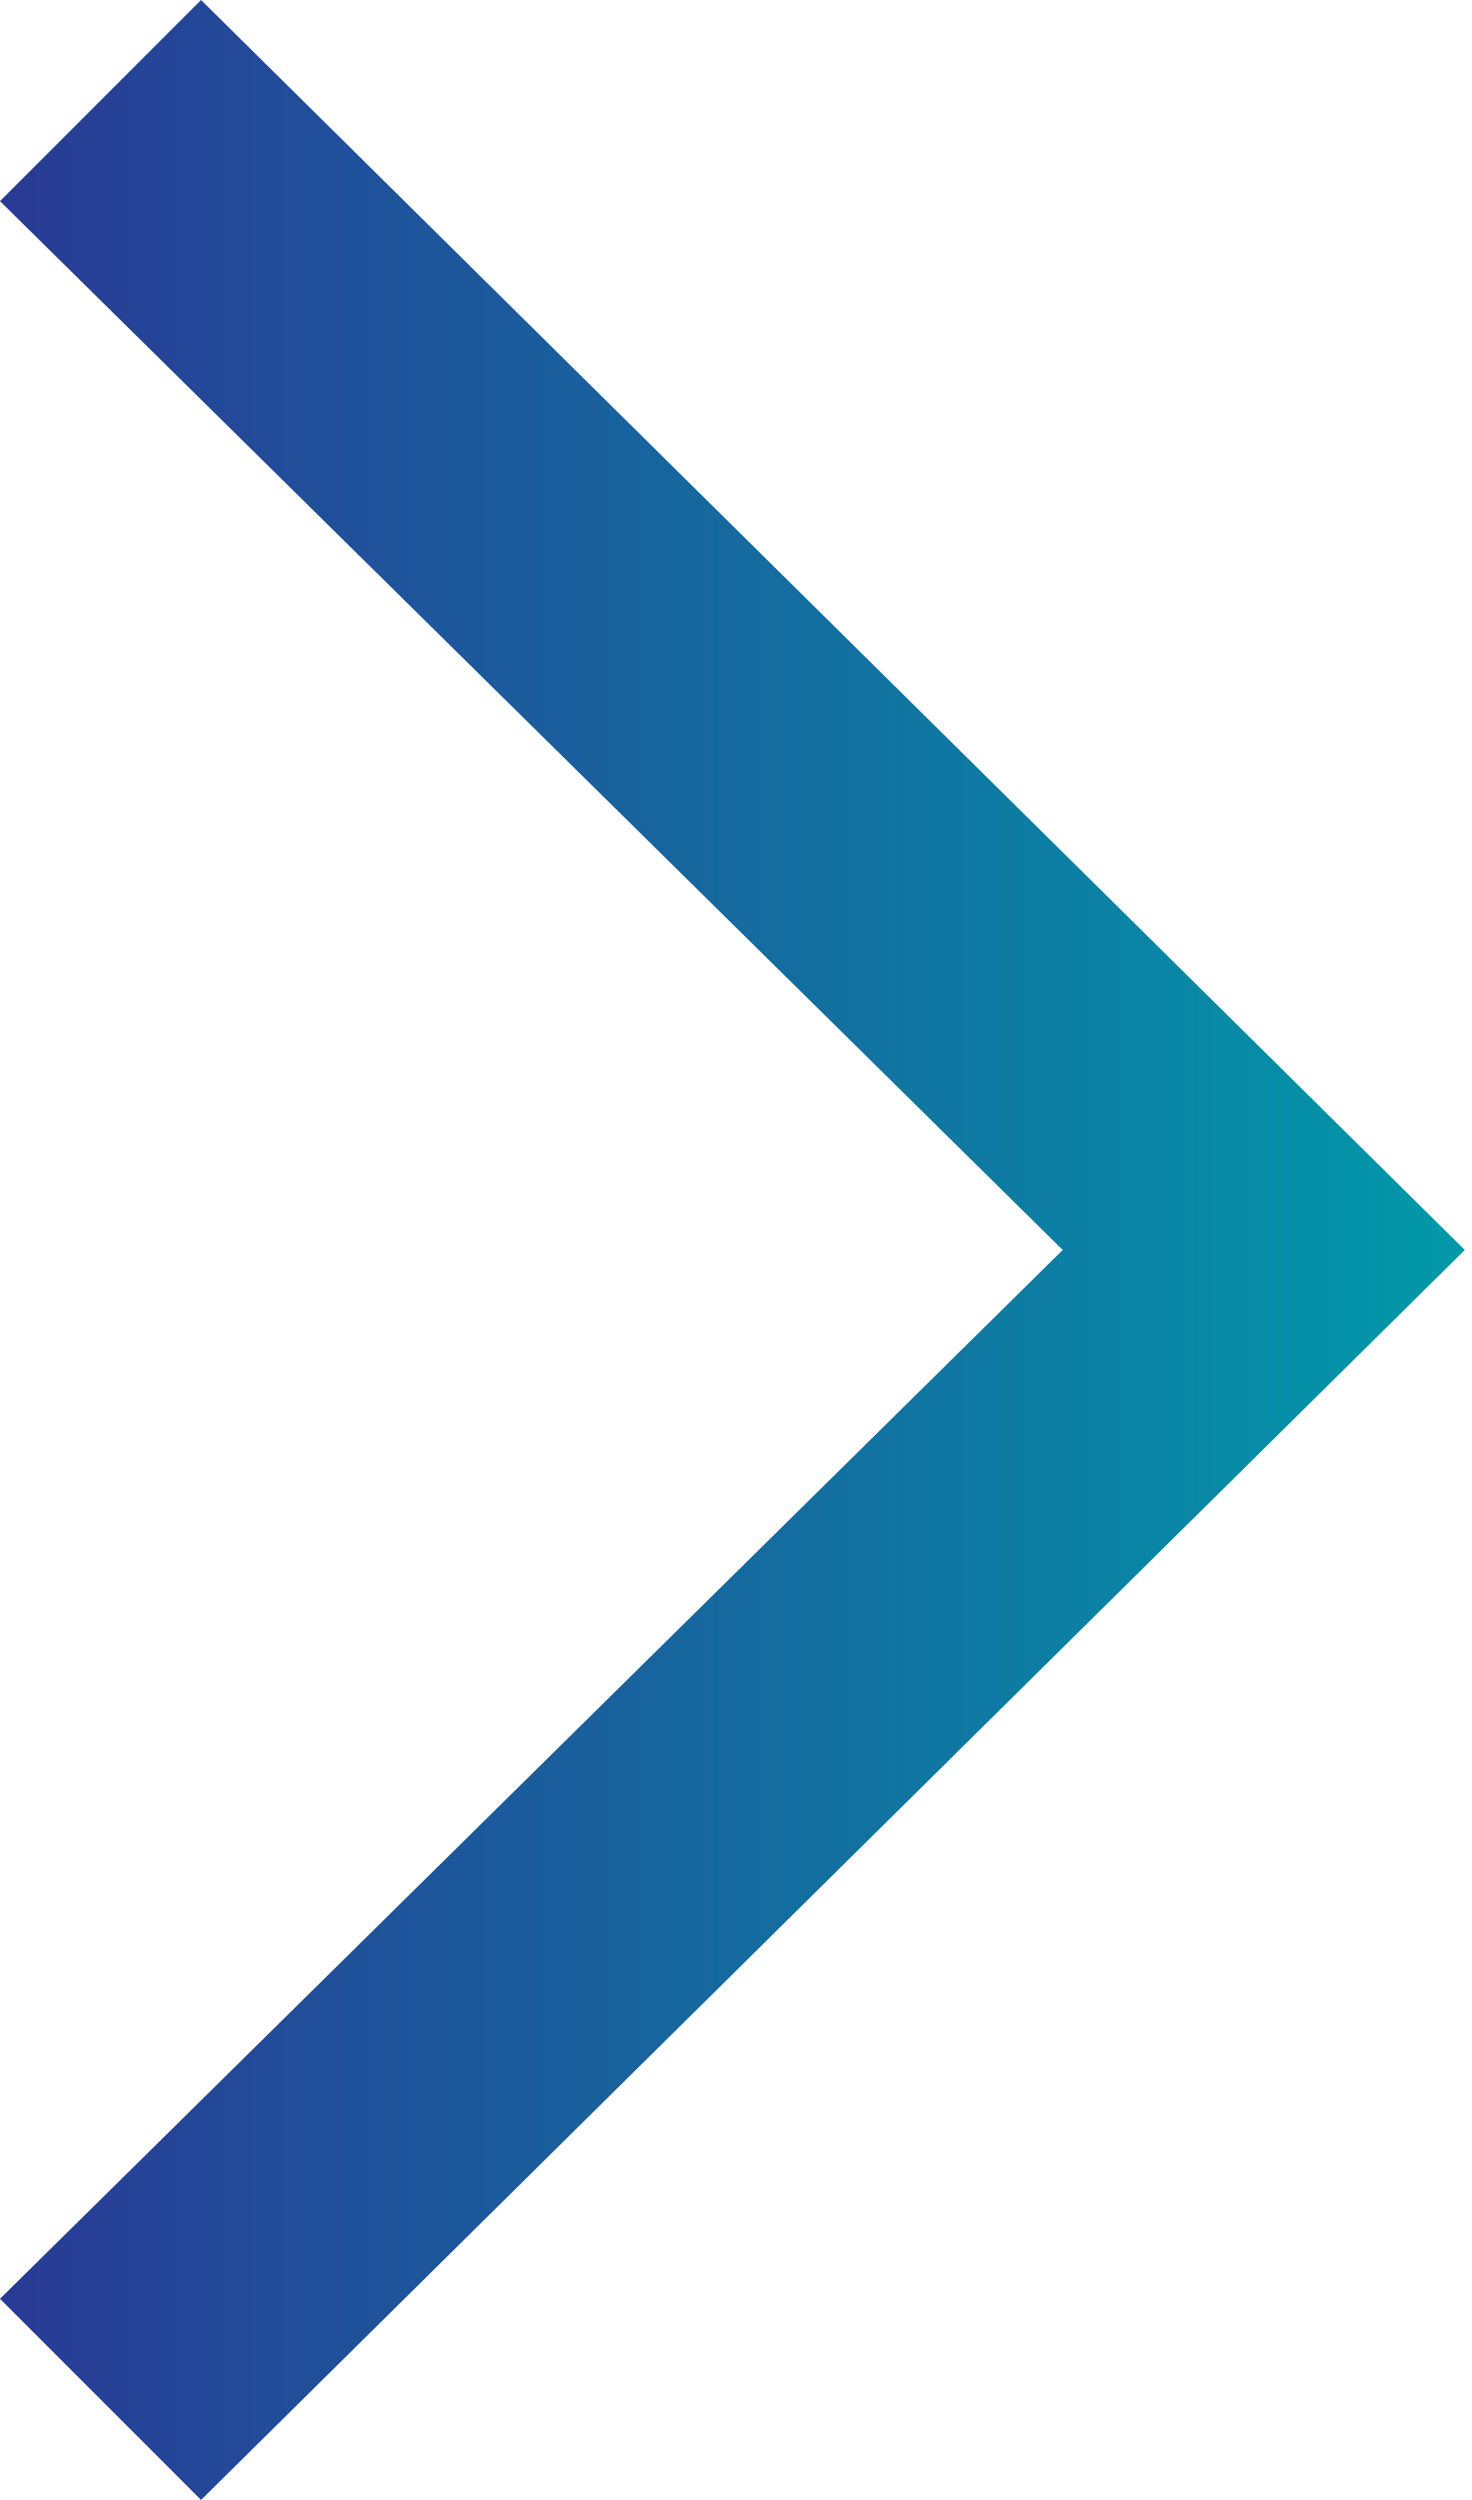 <?xml version="1.0" encoding="utf-8"?>
<!-- Generator: Adobe Illustrator 24.2.1, SVG Export Plug-In . SVG Version: 6.00 Build 0)  -->
<svg version="1.1" id="Layer_1" xmlns="http://www.w3.org/2000/svg" xmlns:xlink="http://www.w3.org/1999/xlink" x="0px" y="0px"
	 viewBox="0 0 20.5 34.8" style="enable-background:new 0 0 20.5 34.8;" xml:space="preserve">
<style type="text/css">
	.st0{fill:url(#SVGID_1_);}
</style>
<desc>Created with Sketch.</desc>
<g id="Page-1">
	<g id="icon_next" transform="translate(1, 2)">
		<g id="Rectangle_1_copy_34">
			<linearGradient id="SVGID_1_" gradientUnits="userSpaceOnUse" x1="-1.005" y1="15.4" x2="19.445" y2="15.4">
				<stop  offset="0" style="stop-color:#293A95"/>
				<stop  offset="1" style="stop-color:#0199A9"/>
			</linearGradient>
			<polygon class="st0" points="1.8,32.8 -1,30 13.8,15.4 -1,0.8 1.8,-2 19.4,15.4 			"/>
		</g>
	</g>
</g>
</svg>
